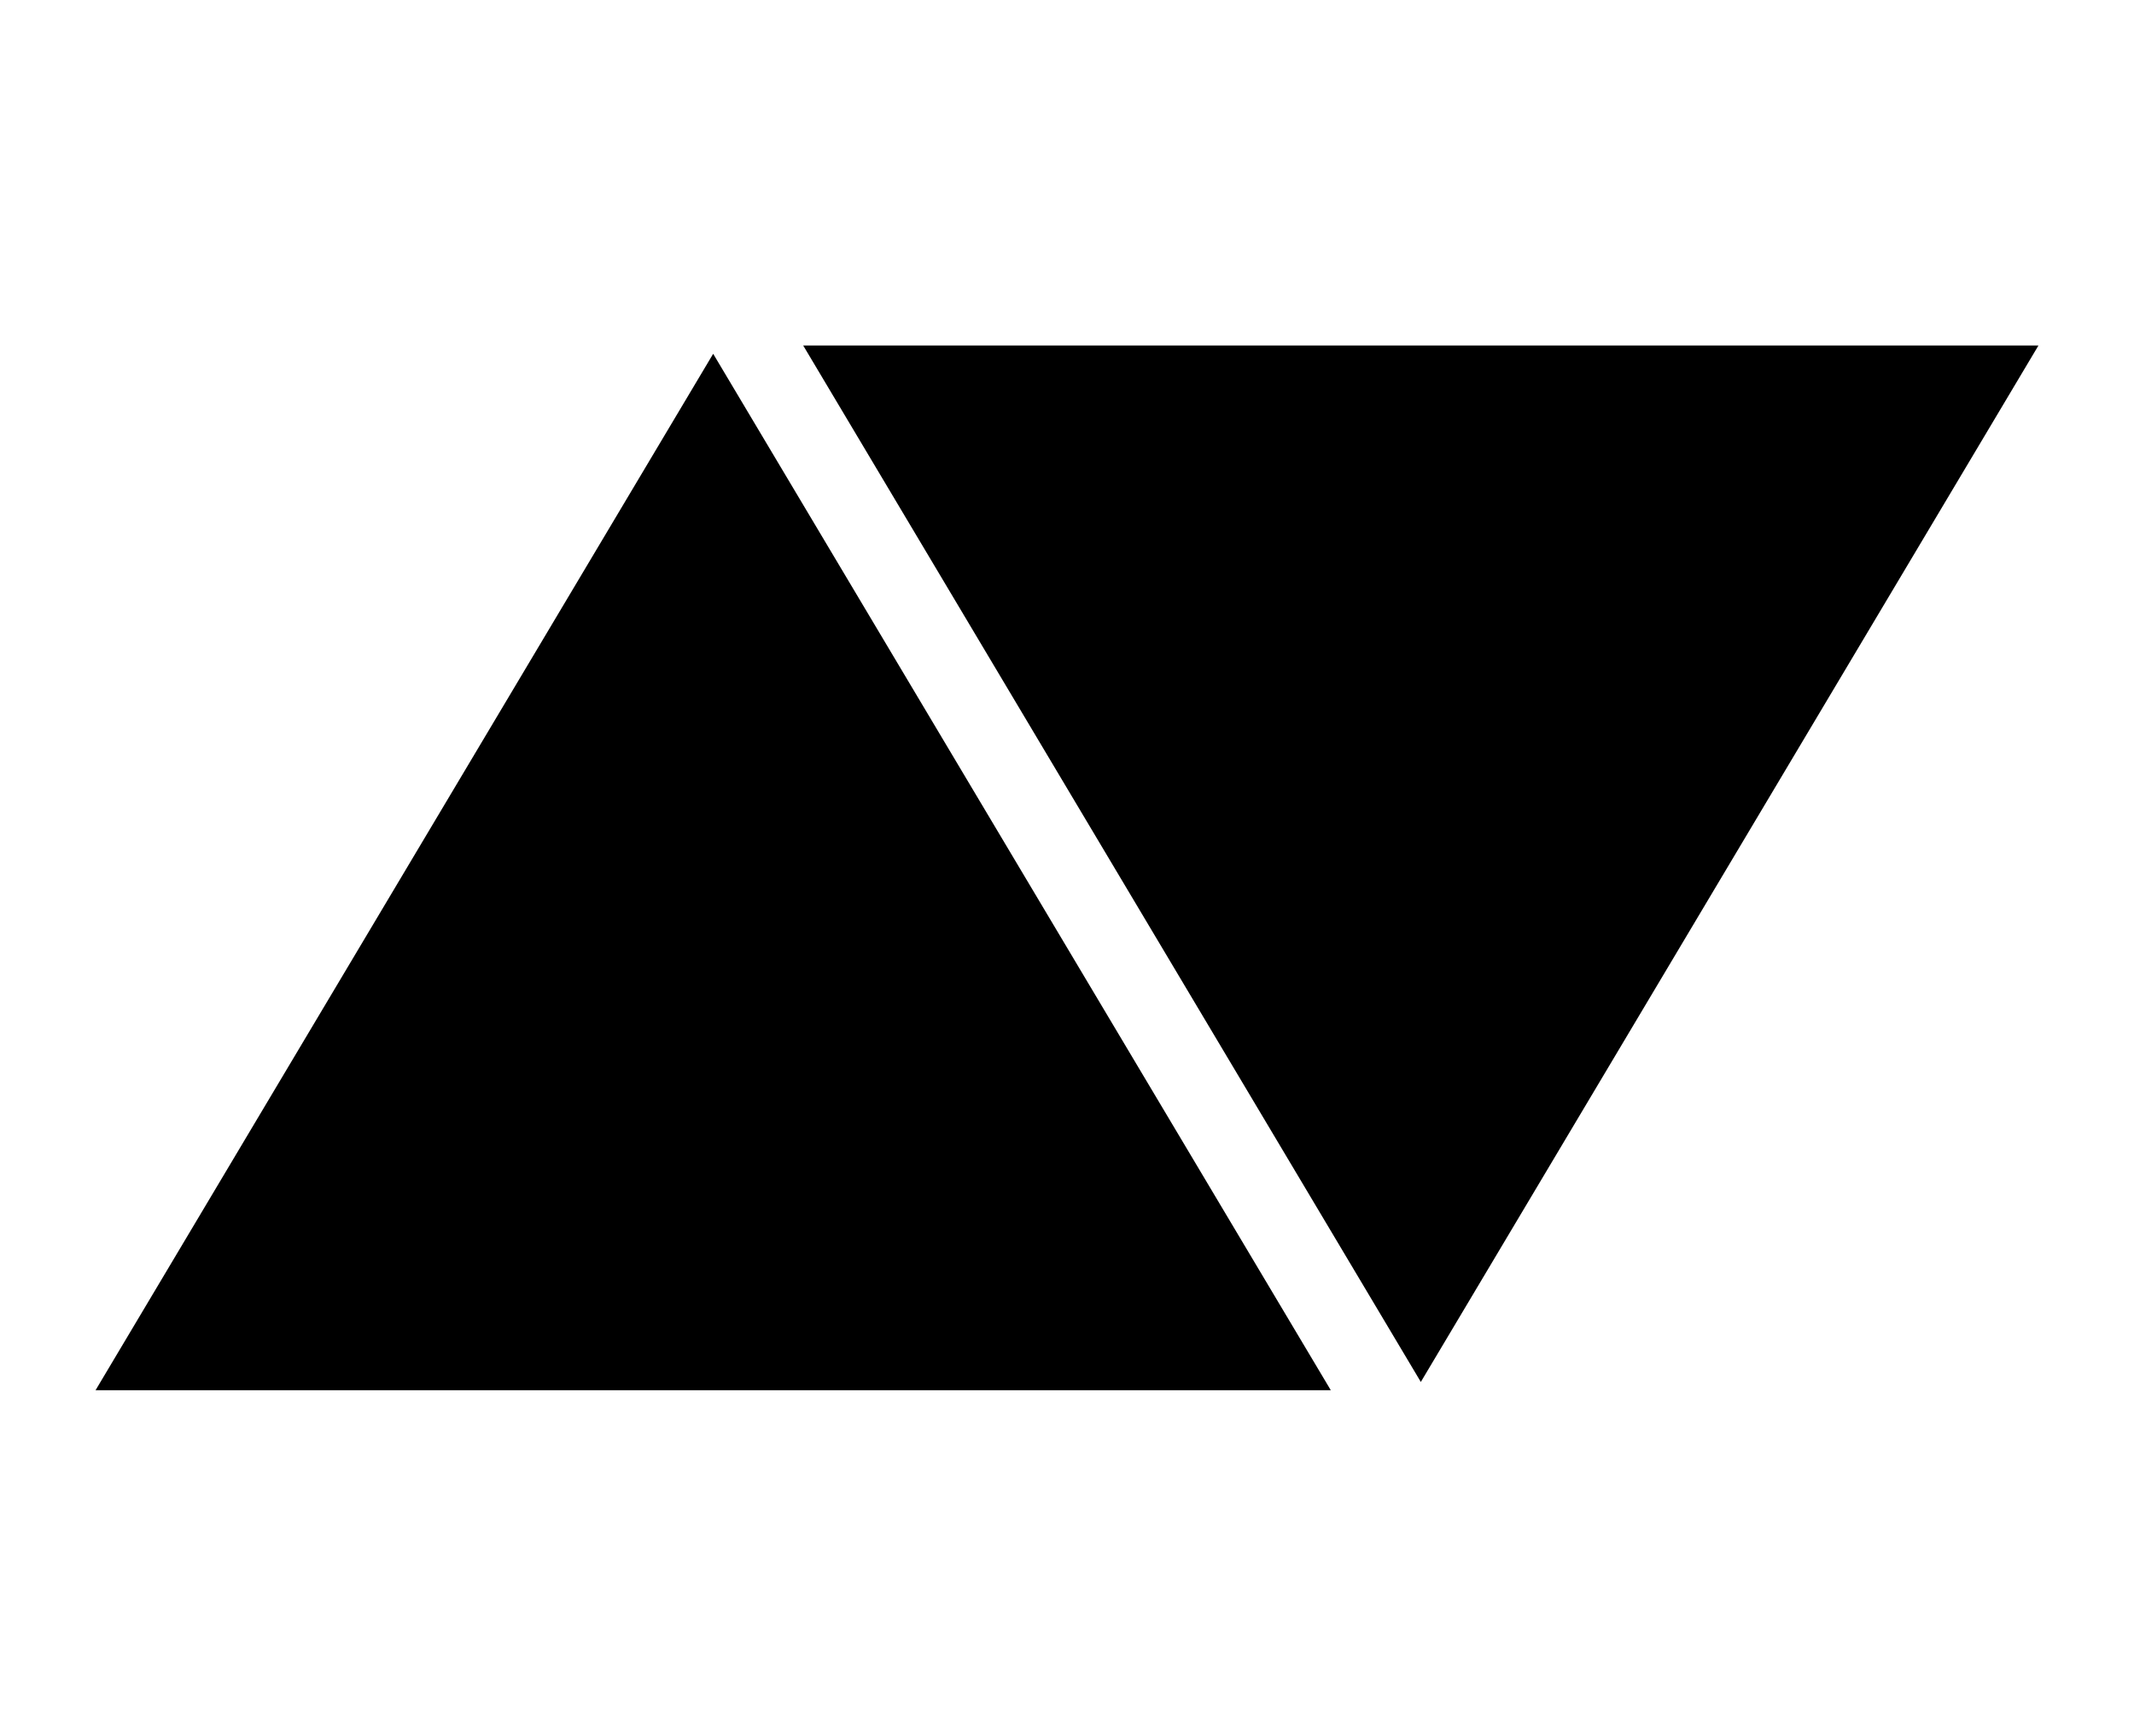<svg width="193" height="157" viewBox="0 0 193 157" fill="none" xmlns="http://www.w3.org/2000/svg">
<path d="M64.5 32L120.359 125.75H8.641L64.5 32Z" fill="hsl(142.1 76.2% 36.3%)"/>
<path d="M128.5 125L72.641 31.25L184.359 31.25L128.5 125Z" fill="hsl(142.1 76.2% 36.3%)"/>
</svg>
